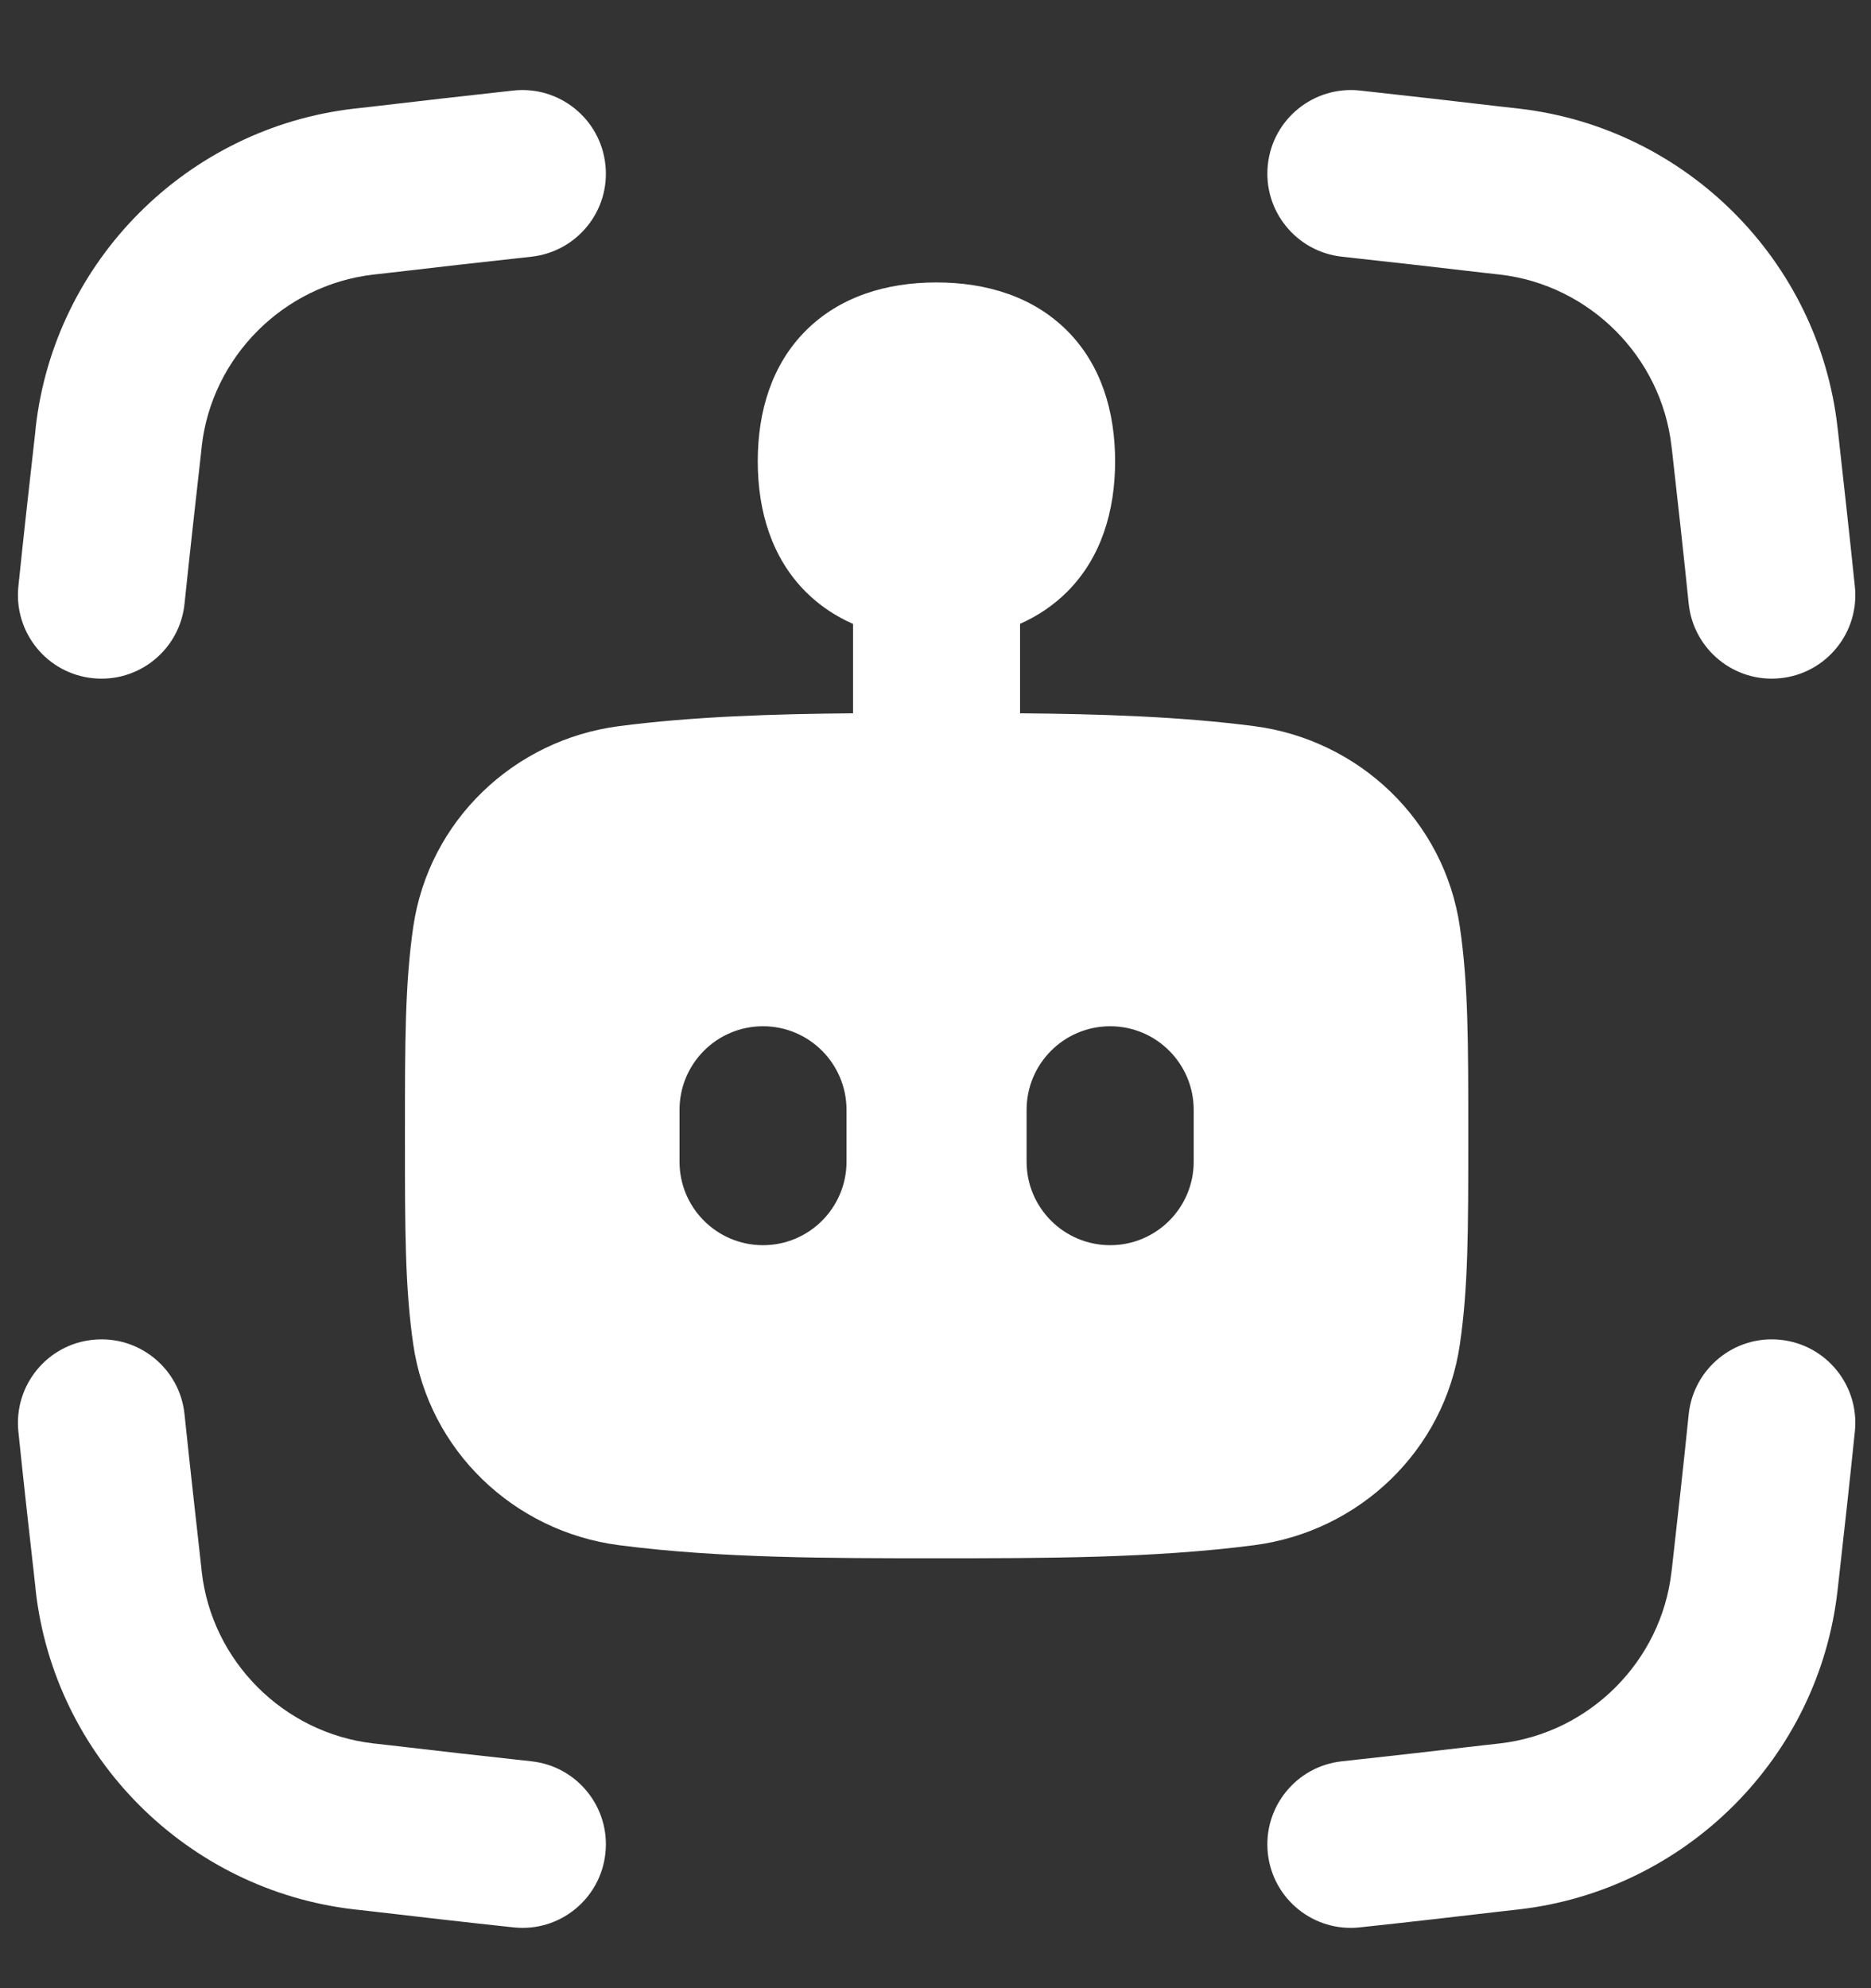 <svg width="16" height="17" viewBox="0 0 16 17" fill="none" xmlns="http://www.w3.org/2000/svg">
<rect x="0" y="0" width="16" height="17" fill="#333333" stroke="none"/>
<g clip-path="url(#clip0_343_818)">
<path fill-rule="evenodd" clip-rule="evenodd" d="M5.177 1.408C5.135 1.016 4.783 0.732 4.391 0.774C3.979 0.819 3.571 0.866 3.17 0.913L3.027 0.929C1.602 1.094 0.466 2.228 0.305 3.657L0.302 3.691C0.253 4.125 0.203 4.568 0.157 5.015C0.117 5.408 0.402 5.759 0.794 5.799C1.187 5.84 1.538 5.554 1.578 5.162C1.624 4.721 1.673 4.284 1.722 3.848L1.725 3.817C1.811 3.052 2.424 2.437 3.192 2.348L3.334 2.332C3.736 2.285 4.138 2.239 4.544 2.195C4.936 2.152 5.22 1.8 5.177 1.408ZM10.842 1.408C10.884 1.016 11.236 0.732 11.629 0.774C12.04 0.819 12.449 0.866 12.85 0.913L12.992 0.929C14.418 1.094 15.554 2.228 15.714 3.657L15.718 3.691C15.766 4.125 15.816 4.568 15.862 5.015C15.903 5.408 15.617 5.759 15.225 5.799C14.833 5.84 14.482 5.554 14.441 5.162C14.396 4.721 14.347 4.284 14.298 3.848L14.294 3.817C14.208 3.052 13.595 2.437 12.828 2.348L12.685 2.332C12.284 2.285 11.881 2.239 11.476 2.195C11.083 2.152 10.8 1.8 10.842 1.408ZM8.008 2.415C7.577 2.415 7.18 2.538 6.891 2.827C6.602 3.116 6.48 3.513 6.48 3.944C6.48 4.375 6.602 4.772 6.891 5.061C7.009 5.179 7.146 5.269 7.295 5.335L7.295 6.099C6.618 6.105 5.928 6.126 5.293 6.209C4.395 6.326 3.667 7.017 3.534 7.925C3.463 8.416 3.463 8.912 3.463 9.68V9.741C3.463 10.509 3.463 11.005 3.534 11.496C3.667 12.404 4.395 13.095 5.293 13.212C6.149 13.324 7.105 13.324 7.993 13.324H8.025C8.913 13.324 9.87 13.324 10.726 13.212C11.623 13.095 12.352 12.404 12.484 11.496C12.556 11.005 12.556 10.509 12.556 9.741V9.68C12.556 8.912 12.556 8.416 12.484 7.925C12.352 7.017 11.623 6.326 10.726 6.209C10.091 6.126 9.4 6.105 8.723 6.099L8.723 5.334C8.872 5.268 9.007 5.178 9.125 5.061C9.414 4.772 9.536 4.375 9.536 3.944C9.536 3.513 9.414 3.116 9.125 2.827C8.836 2.538 8.439 2.415 8.008 2.415ZM9.494 8.775C9.099 8.775 8.779 9.095 8.779 9.49V9.933C8.779 10.327 9.099 10.647 9.494 10.647C9.888 10.647 10.208 10.327 10.208 9.933V9.49C10.208 9.095 9.888 8.775 9.494 8.775ZM5.811 9.49C5.811 9.095 6.13 8.775 6.525 8.775C6.919 8.775 7.239 9.095 7.239 9.49V9.933C7.239 10.327 6.919 10.647 6.525 10.647C6.13 10.647 5.811 10.327 5.811 9.933V9.49ZM11.629 16.48C11.236 16.523 10.884 16.239 10.842 15.847C10.8 15.455 11.083 15.102 11.476 15.06C11.881 15.016 12.284 14.97 12.685 14.923L12.828 14.907C13.595 14.818 14.208 14.203 14.294 13.438L14.298 13.407C14.347 12.971 14.396 12.534 14.441 12.093C14.482 11.701 14.833 11.415 15.225 11.456C15.617 11.496 15.903 11.847 15.862 12.24C15.816 12.687 15.767 13.13 15.718 13.564L15.714 13.598C15.554 15.027 14.418 16.161 12.992 16.326L12.85 16.342C12.449 16.389 12.04 16.436 11.629 16.48ZM4.391 16.48C4.783 16.523 5.135 16.239 5.177 15.847C5.22 15.455 4.936 15.102 4.544 15.06C4.138 15.016 3.736 14.97 3.334 14.923L3.192 14.907C2.424 14.818 1.811 14.203 1.725 13.438L1.722 13.407C1.673 12.971 1.624 12.534 1.578 12.093C1.538 11.701 1.187 11.415 0.794 11.456C0.402 11.496 0.117 11.847 0.157 12.24C0.203 12.687 0.253 13.13 0.302 13.564L0.305 13.598C0.466 15.027 1.602 16.161 3.027 16.326L3.17 16.342C3.571 16.389 3.979 16.436 4.391 16.48Z" fill="white"/>
</g>
<defs>
<clipPath id="clip0_343_818">
<rect width="16" height="16" fill="white" transform="translate(0.01 0.627)"/>
</clipPath>
</defs>
</svg>
